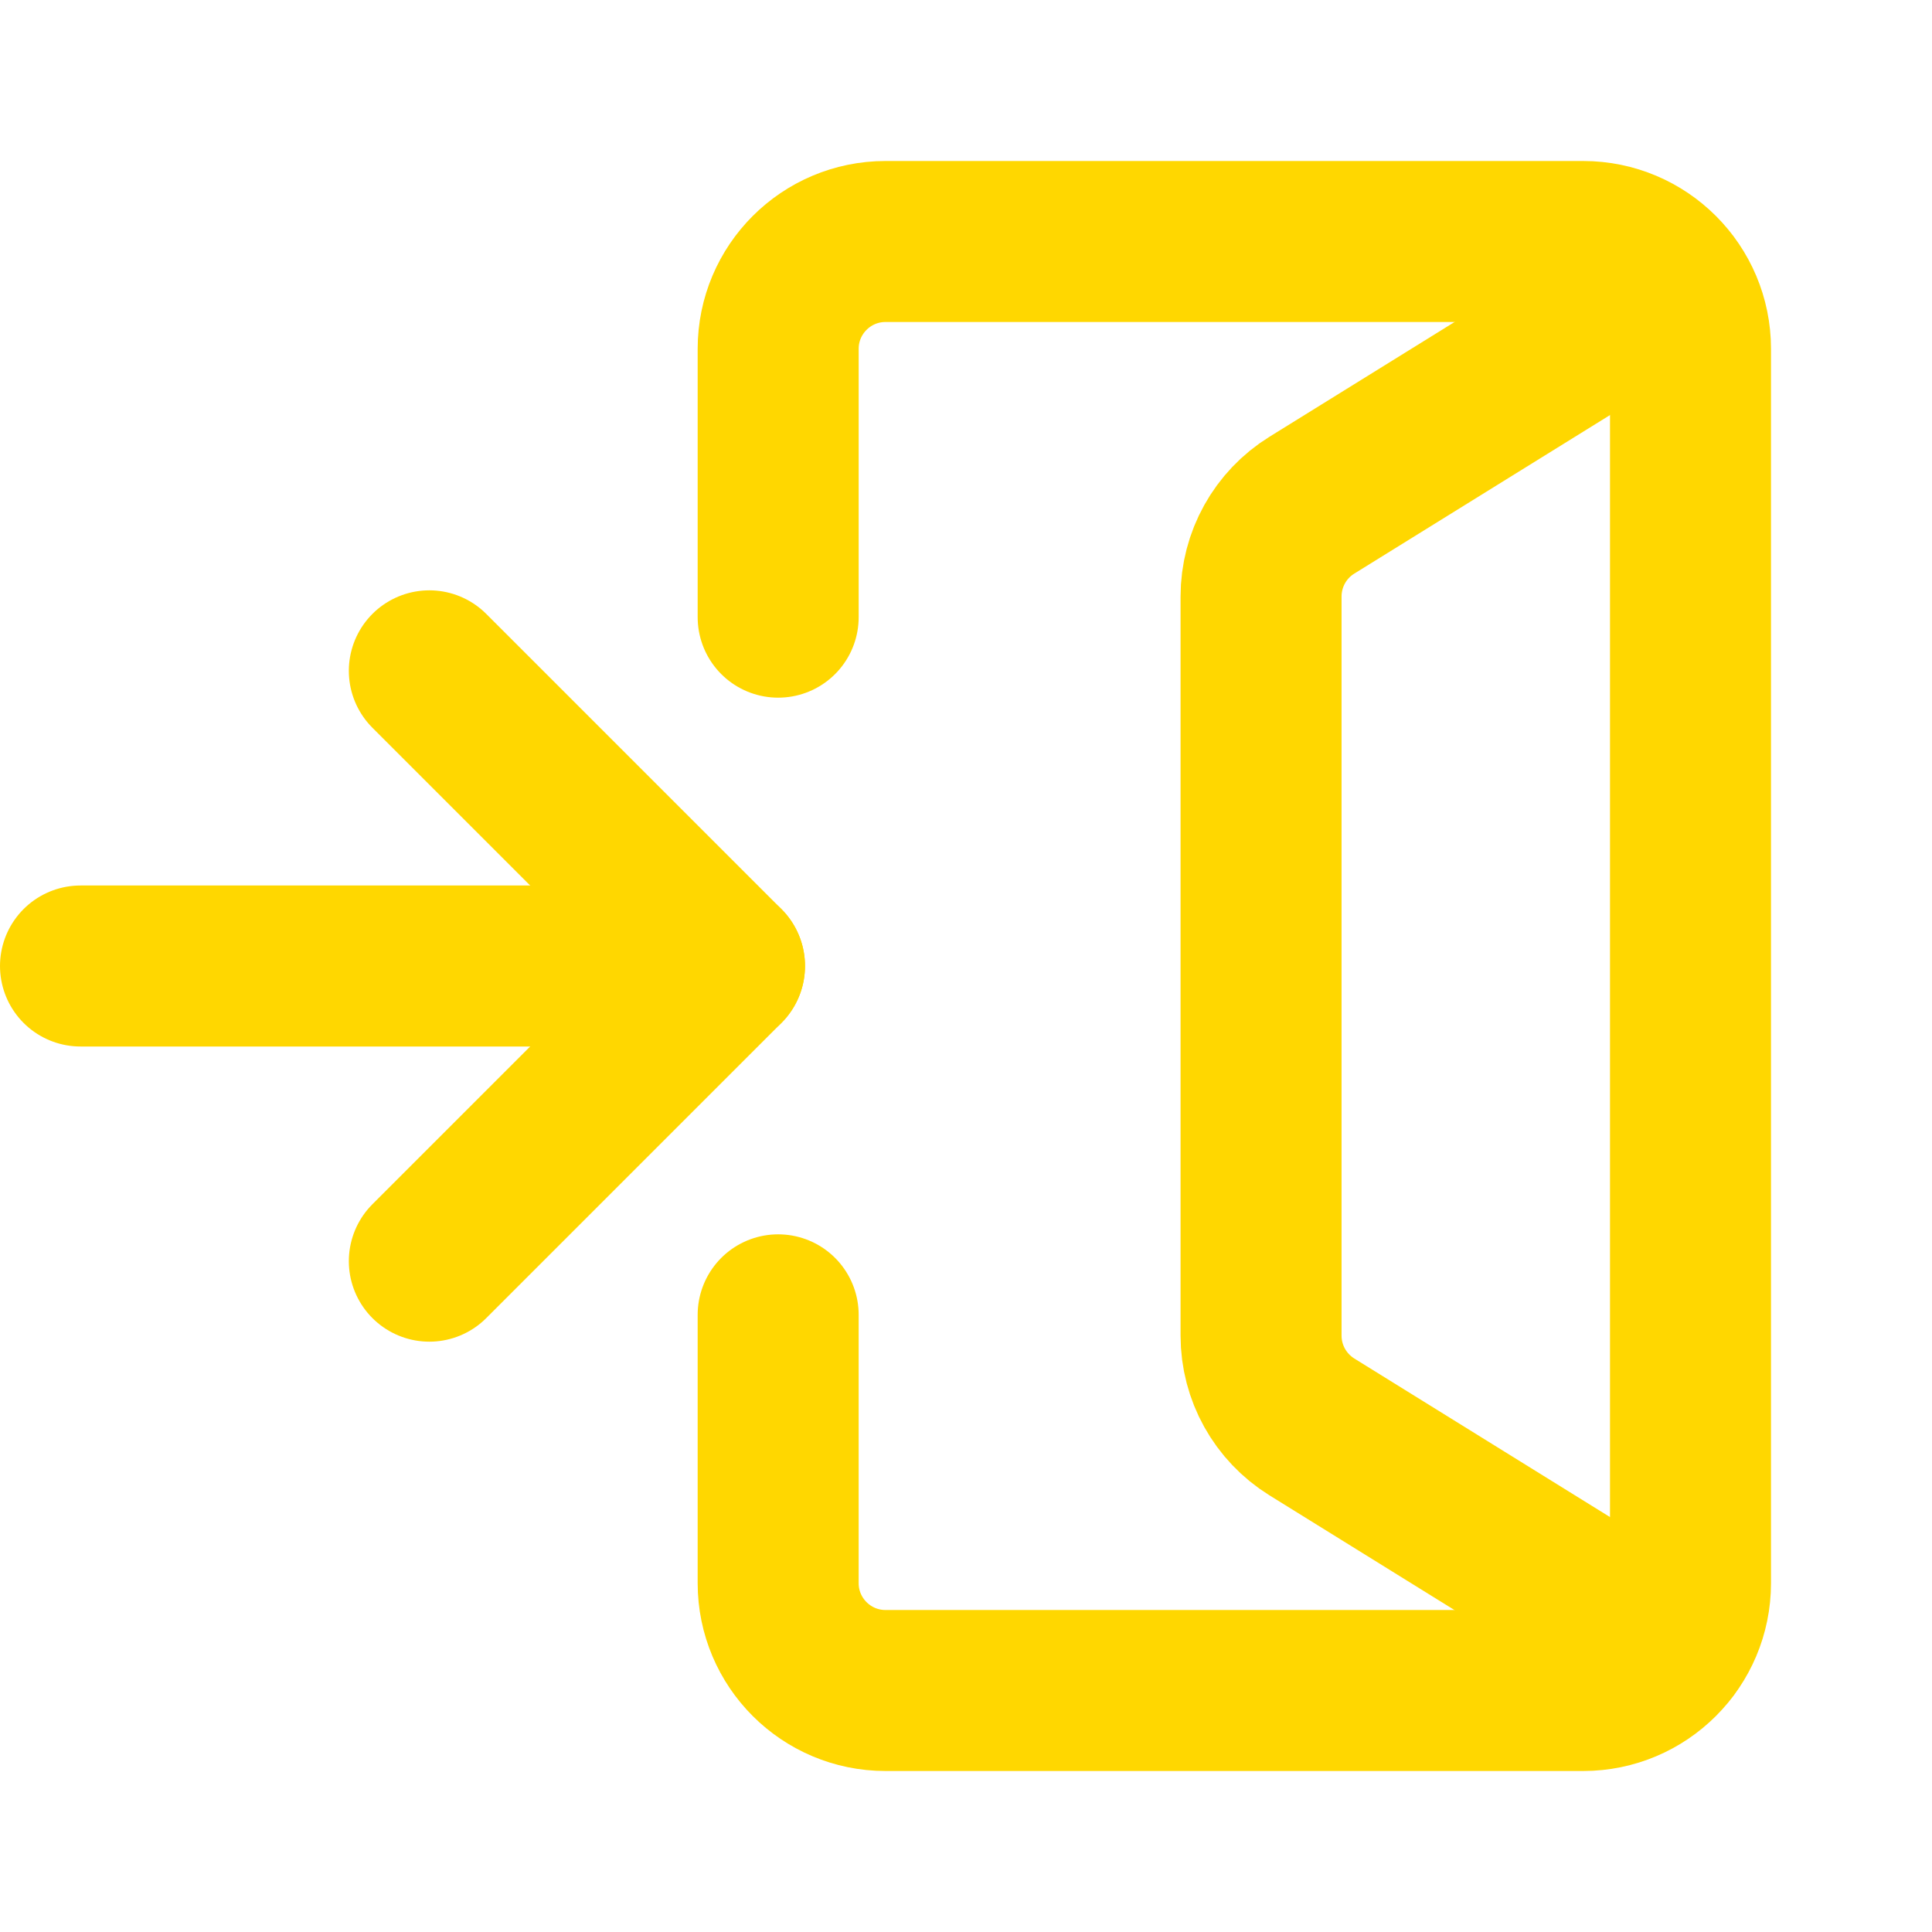 <svg xmlns="http://www.w3.org/2000/svg" height="18" width="18" viewBox="0 0 18 18"><title>18 arrow door in</title><g fill="#FFD700" class="nc-icon-wrapper"><path d="M7.25,5.75V3.25c0-.552,.448-1,1-1h6.5c.552,0,1,.448,1,1V14.75c0,.552-.448,1-1,1h-6.5c-.552,0-1-.448-1-1v-2.5" fill="none" stroke="#FFD700" stroke-linecap="round" stroke-linejoin="round" stroke-width="1.5"></path><polyline points="4 11.75 6.75 9 4 6.25" fill="none" stroke="#FFD700" stroke-linecap="round" stroke-linejoin="round" stroke-width="1.5" data-color="color-2"></polyline><line x1="6.75" y1="9" x2=".75" y2="9" fill="none" stroke="#FFD700" stroke-linecap="round" stroke-linejoin="round" stroke-width="1.5" data-color="color-2"></line><path d="M15.543,2.648l-3.321,2.059c-.294,.182-.473,.504-.473,.85v6.887c0,.346,.179,.667,.473,.85l3.322,2.06" fill="none" stroke="#FFD700" stroke-linecap="round" stroke-linejoin="round" stroke-width="1.5"></path></g></svg>
